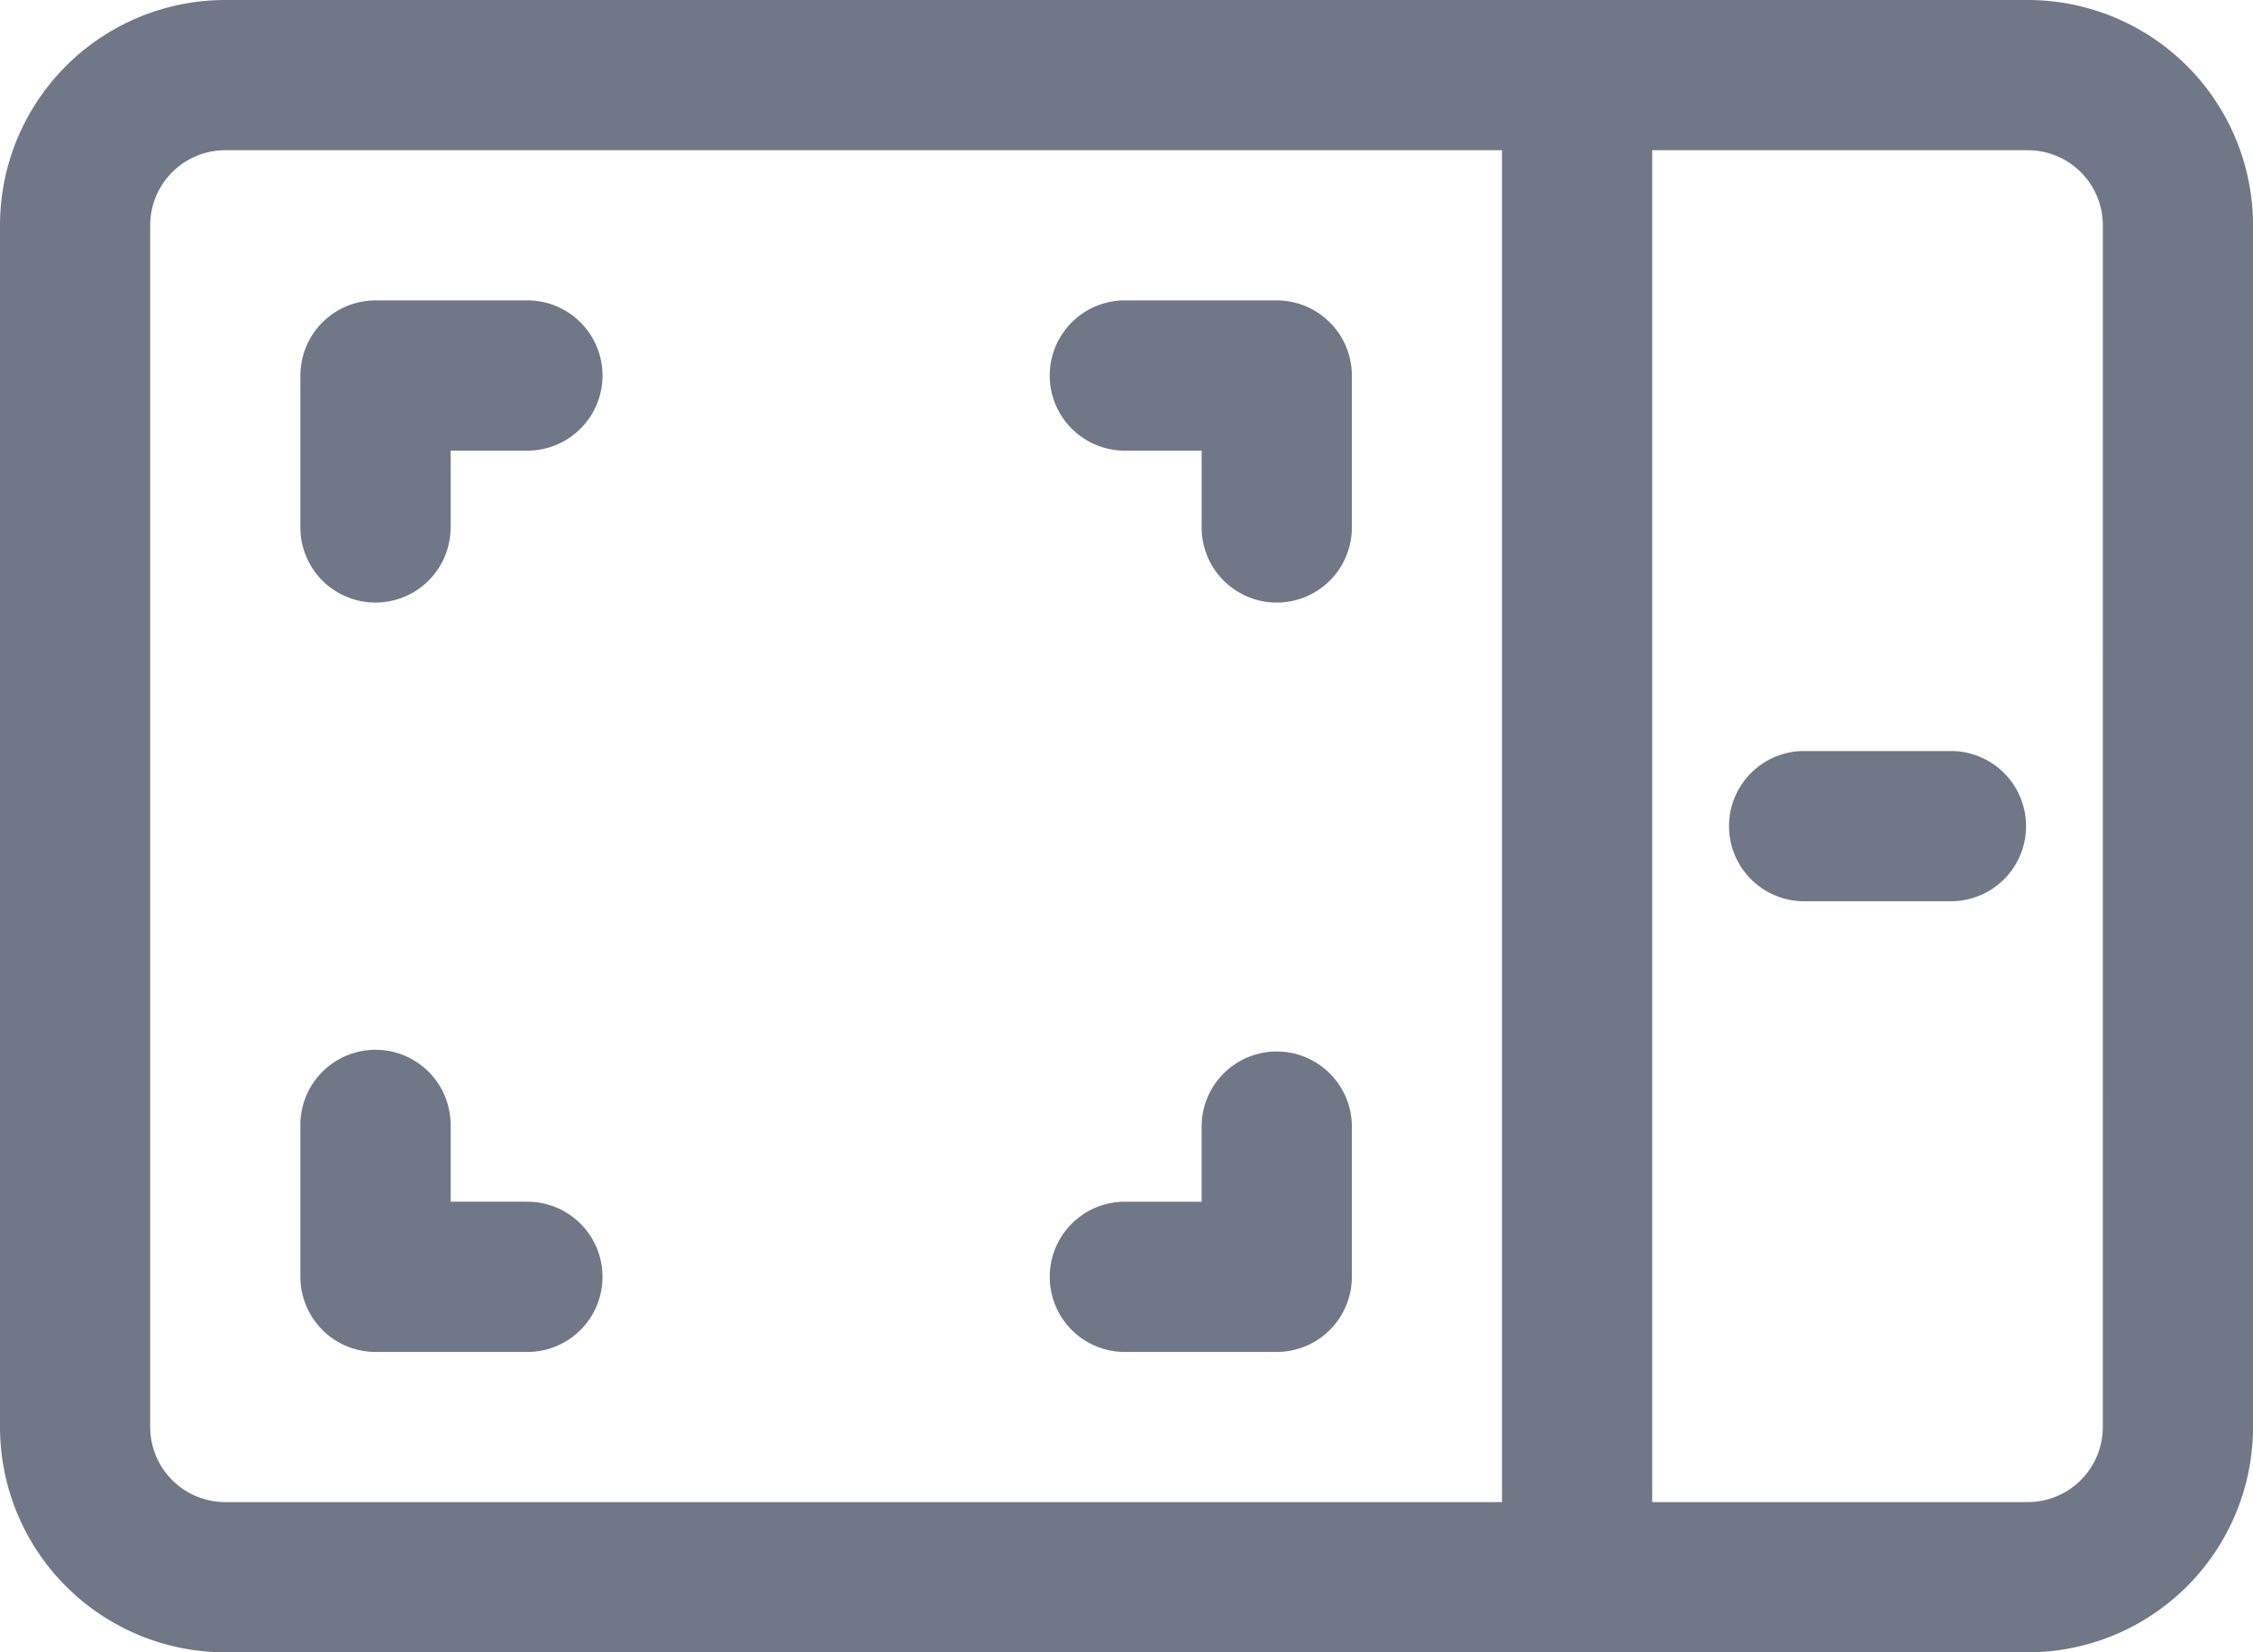 <?xml version="1.0" encoding="UTF-8"?> <svg xmlns="http://www.w3.org/2000/svg" width="58.636" height="43" viewBox="0 0 58.636 43"><g id="_6518702_device_drawing_laptop_screen_tablet_icon" data-name="6518702_device_drawing_laptop_screen_tablet_icon" transform="translate(-1 -5)"><path id="Path_3847" data-name="Path 3847" d="M53.773,5H6.864A5.864,5.864,0,0,0,1,10.864V42.136A5.864,5.864,0,0,0,6.864,48H53.773a5.864,5.864,0,0,0,5.864-5.864V10.864A5.864,5.864,0,0,0,53.773,5ZM4.909,42.136V10.864A1.955,1.955,0,0,1,6.864,8.909H40.091V44.091H6.864A1.955,1.955,0,0,1,4.909,42.136Zm50.818,0a1.955,1.955,0,0,1-1.955,1.955H44V8.909h9.773a1.955,1.955,0,0,1,1.955,1.955Z" transform="translate(0 0)" fill="#707787"></path><path id="Path_3848" data-name="Path 3848" d="M29.864,15H25.955a1.955,1.955,0,0,0,0,3.909h3.909a1.955,1.955,0,0,0,0-3.909Z" transform="translate(21.955 9.545)" fill="#707787"></path><path id="Path_3849" data-name="Path 3849" d="M20.864,9H16.955a1.955,1.955,0,1,0,0,3.909h1.955v1.955a1.955,1.955,0,1,0,3.909,0V10.955A1.955,1.955,0,0,0,20.864,9Z" transform="translate(13.364 3.818)" fill="#707787"></path><path id="Path_3850" data-name="Path 3850" d="M10.864,9H6.955A1.955,1.955,0,0,0,5,10.955v3.909a1.955,1.955,0,1,0,3.909,0V12.909h1.955a1.955,1.955,0,1,0,0-3.909Z" transform="translate(3.818 3.818)" fill="#707787"></path><path id="Path_3851" data-name="Path 3851" d="M10.864,22.909H8.909V20.955a1.955,1.955,0,1,0-3.909,0v3.909a1.955,1.955,0,0,0,1.955,1.955h3.909a1.955,1.955,0,1,0,0-3.909Z" transform="translate(3.818 13.364)" fill="#707787"></path><path id="Path_3852" data-name="Path 3852" d="M20.864,19a1.955,1.955,0,0,0-1.955,1.955v1.955H16.955a1.955,1.955,0,1,0,0,3.909h3.909a1.955,1.955,0,0,0,1.955-1.955V20.955A1.955,1.955,0,0,0,20.864,19Z" transform="translate(13.364 13.364)" fill="#707787"></path></g></svg> 
